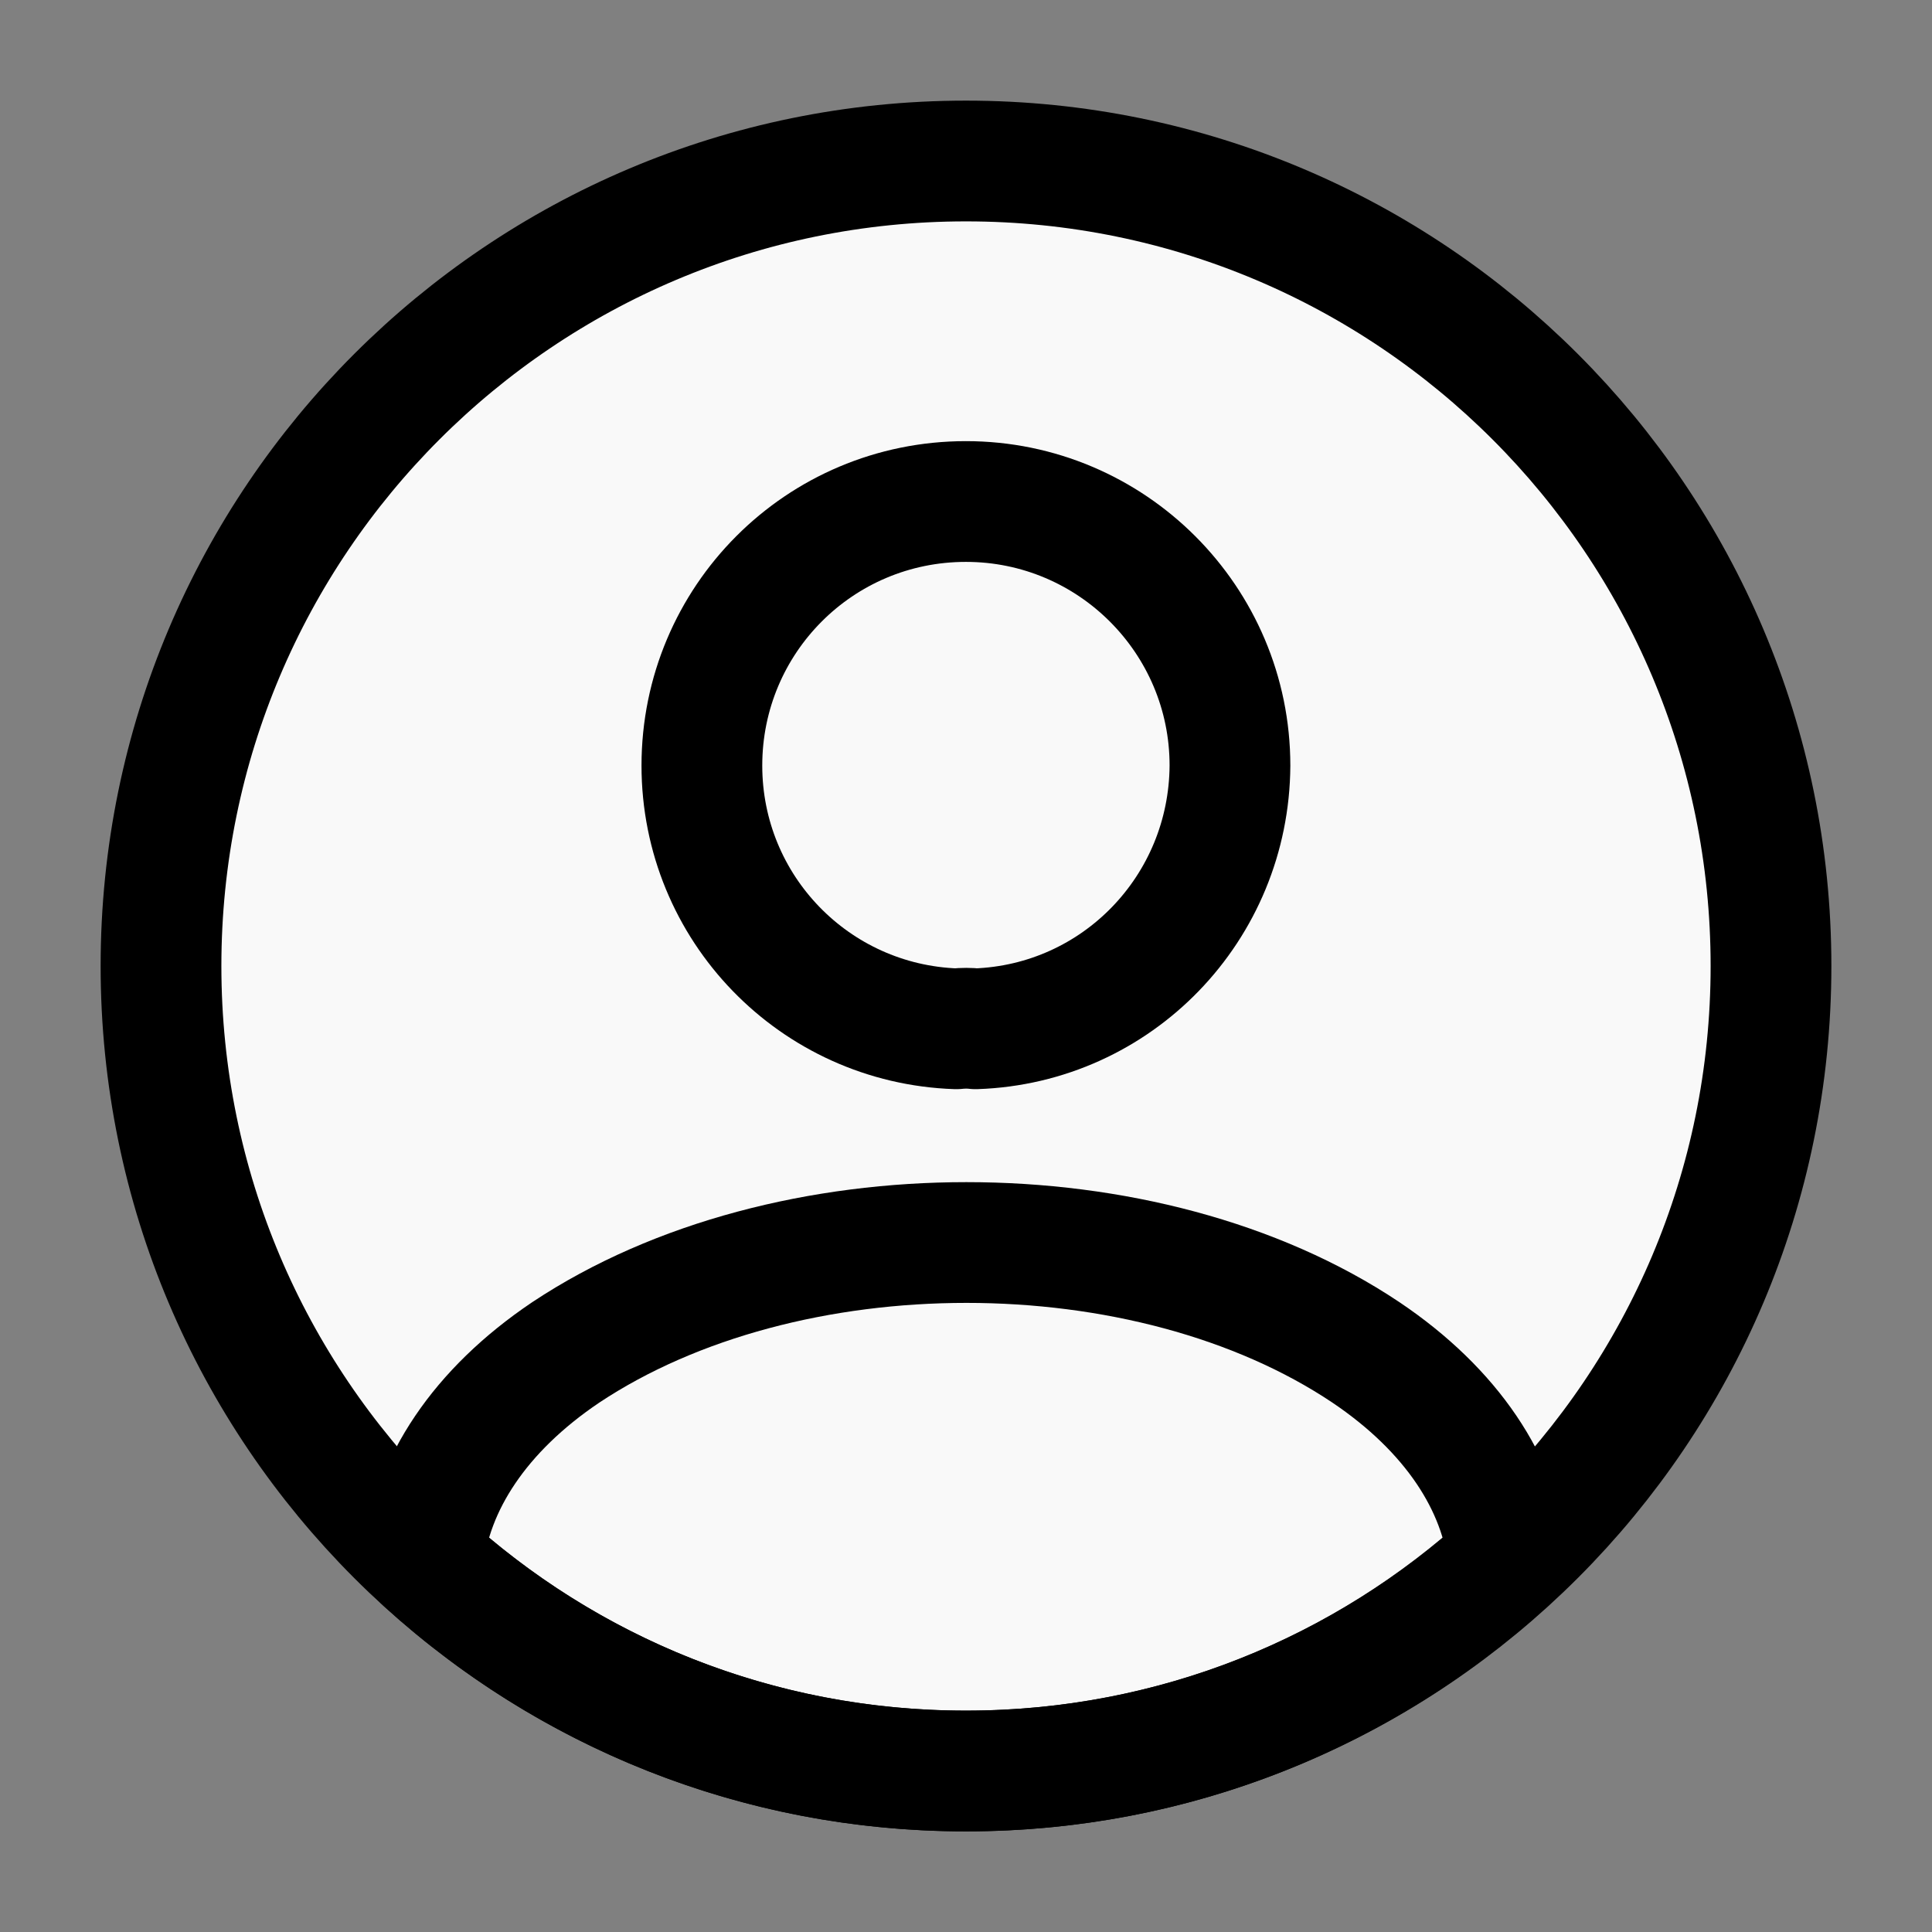 <svg width="24" height="24" viewBox="0 0 24 24" fill="none" xmlns="http://www.w3.org/2000/svg">
<rect x="0" y="0" width="24" height="24" fill="#808080" stroke="none"/>
<path d="M12 22C17.523 22 22 17.523 22 12C22 6.477 17.523 2 12 2C6.477 2 2 6.477 2 12C2 17.523 6.477 22 12 22Z" fill="#F9F9F9" stroke="black" stroke-width="1.5" stroke-linecap="round" stroke-linejoin="round"/>
<path d="M12.119 12.78C12.049 12.771 11.959 12.771 11.879 12.78C10.119 12.72 8.719 11.28 8.719 9.51C8.719 7.7 10.179 6.23 11.999 6.23C13.809 6.23 15.279 7.7 15.279 9.51C15.269 11.28 13.879 12.72 12.119 12.78Z" stroke="black" stroke-width="1.5" stroke-linecap="round" stroke-linejoin="round"/>
<path d="M18.738 19.381C16.958 21.011 14.598 22 11.998 22C9.398 22 7.038 21.011 5.258 19.381C5.358 18.441 5.958 17.52 7.028 16.8C9.768 14.98 14.248 14.98 16.968 16.8C18.038 17.52 18.638 18.441 18.738 19.381Z" stroke="black" stroke-width="1.5" stroke-linecap="round" stroke-linejoin="round"/>
</svg>
